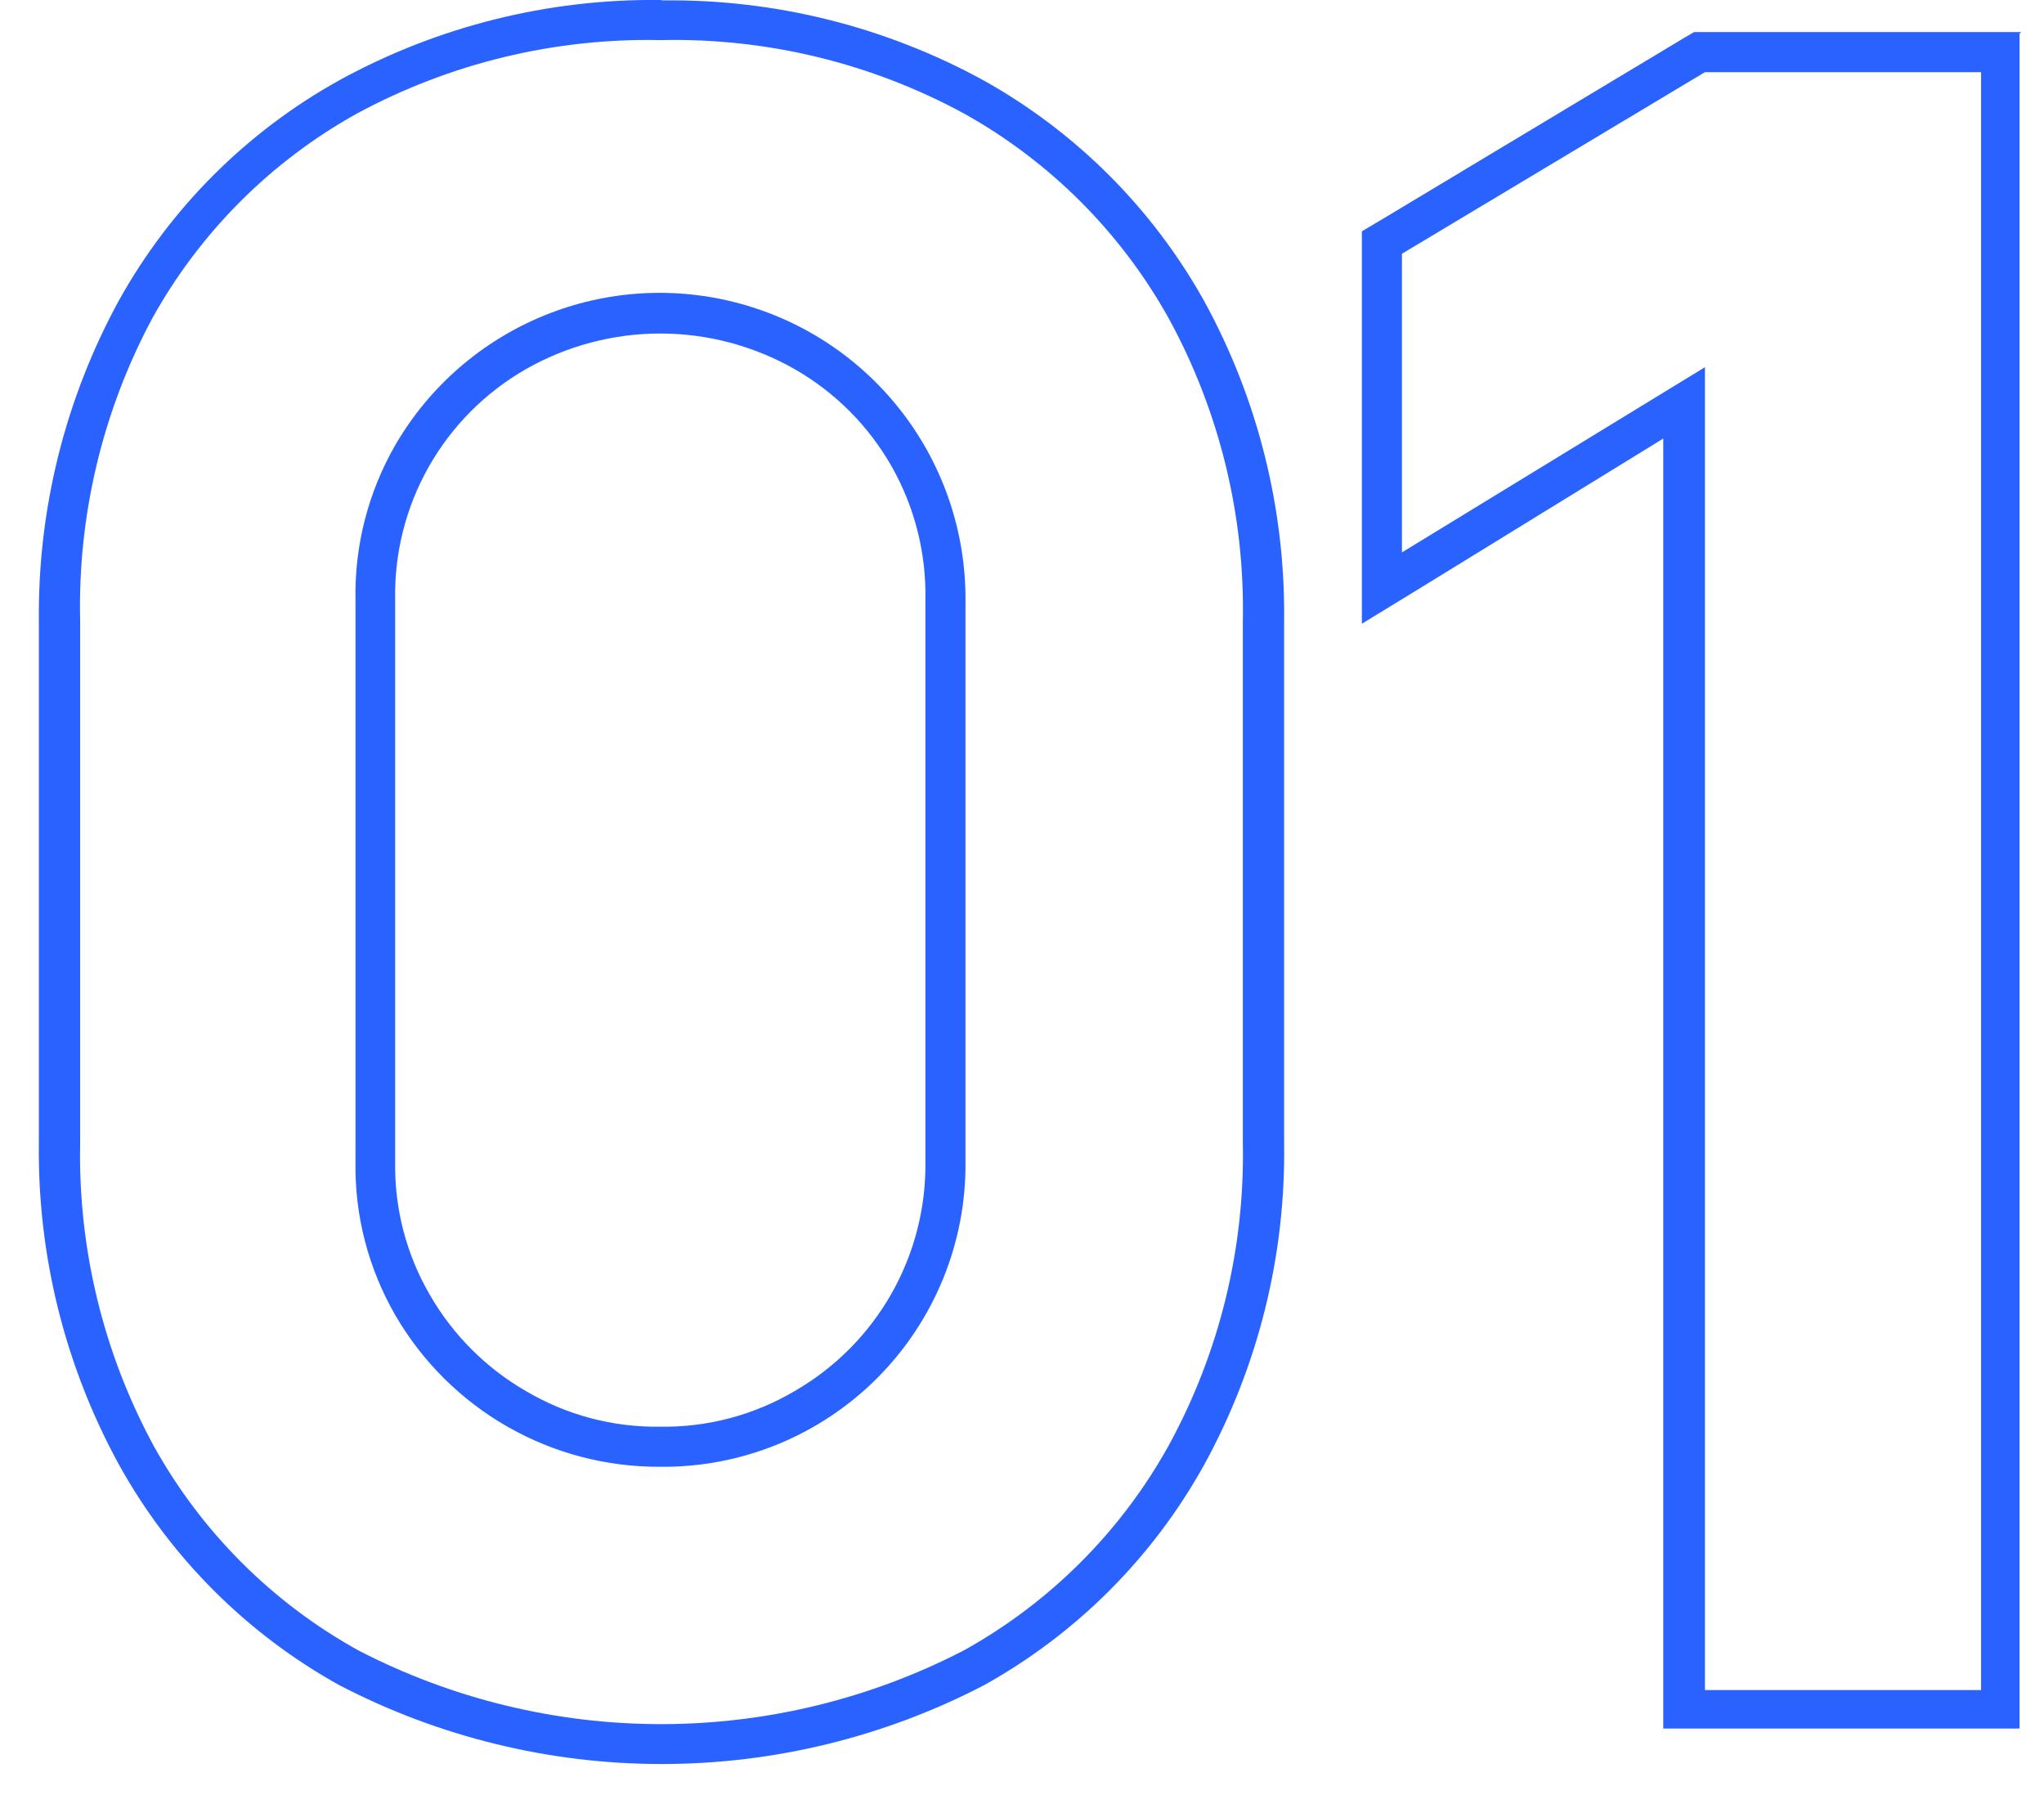 <?xml version="1.0" encoding="UTF-8"?> <svg xmlns="http://www.w3.org/2000/svg" width="51" height="45" viewBox="0 0 51 45" fill="none"> <path d="M16.5 1C19.133 0.943 21.735 1.574 24.05 2.83C26.195 4.025 27.965 5.795 29.16 7.94C30.426 10.255 31.064 12.862 31.01 15.5V28.5C31.064 31.138 30.426 33.745 29.16 36.06C27.968 38.208 26.197 39.978 24.05 41.17C21.715 42.379 19.124 43.01 16.495 43.01C13.866 43.01 11.275 42.379 8.94 41.17C6.79 39.98 5.02 38.209 3.83 36.06C2.575 33.741 1.945 31.136 2 28.5V15.5C1.936 12.867 2.556 10.262 3.8 7.94C4.992 5.793 6.762 4.022 8.91 2.83C11.23 1.578 13.834 0.947 16.47 1M16.47 36.59C17.474 36.601 18.469 36.411 19.399 36.032C20.328 35.653 21.172 35.092 21.882 34.382C22.592 33.672 23.152 32.828 23.532 31.899C23.911 30.969 24.101 29.974 24.09 28.97V14.97C24.098 13.29 23.551 11.655 22.534 10.318C21.518 8.981 20.089 8.017 18.468 7.575C16.848 7.132 15.127 7.237 13.572 7.873C12.018 8.509 10.716 9.639 9.87 11.09C9.189 12.268 8.843 13.61 8.87 14.97V28.97C8.846 30.32 9.192 31.652 9.87 32.82C10.541 33.973 11.505 34.929 12.664 35.591C13.823 36.253 15.136 36.597 16.47 36.59ZM16.47 -1.34804e-05C13.676 -0.032 10.92 0.657 8.47 2C6.16 3.281 4.255 5.183 2.97 7.49C1.629 9.941 0.941 12.696 0.97 15.49V28.49C0.93 31.301 1.619 34.075 2.97 36.54C4.252 38.852 6.158 40.758 8.47 42.04C10.953 43.331 13.711 44.005 16.51 44.005C19.309 44.005 22.067 43.331 24.55 42.04C26.857 40.758 28.758 38.857 30.04 36.55C31.395 34.086 32.084 31.312 32.04 28.5V15.5C32.074 12.705 31.386 9.95 30.04 7.5C28.753 5.198 26.852 3.297 24.55 2.01C22.1 0.666 19.344 -0.023 16.55 0.01L16.47 -1.34804e-05ZM16.47 35.59C15.293 35.608 14.133 35.3 13.12 34.7C12.127 34.127 11.303 33.303 10.73 32.31C10.139 31.298 9.838 30.142 9.86 28.97V14.97C9.835 13.806 10.125 12.656 10.699 11.642C11.273 10.629 12.109 9.789 13.12 9.21C14.142 8.627 15.298 8.32 16.475 8.32C17.651 8.32 18.808 8.627 19.83 9.21C20.841 9.789 21.677 10.629 22.251 11.642C22.825 12.656 23.114 13.806 23.09 14.97V28.97C23.106 30.129 22.812 31.271 22.239 32.278C21.666 33.285 20.834 34.121 19.83 34.7C18.814 35.301 17.651 35.609 16.47 35.59Z" fill="#2962FF"></path> <path d="M49.43 1.84V42.16H42.54V9.16L34.98 13.78V6.33L42.54 1.8H49.43M50.43 0.8H42.27L42.03 0.94L34.47 5.48L33.98 5.77V15.56L35.5 14.63L41.5 10.94V43.12H50.39V0.84L50.43 0.8Z" fill="#2962FF"></path> </svg> 